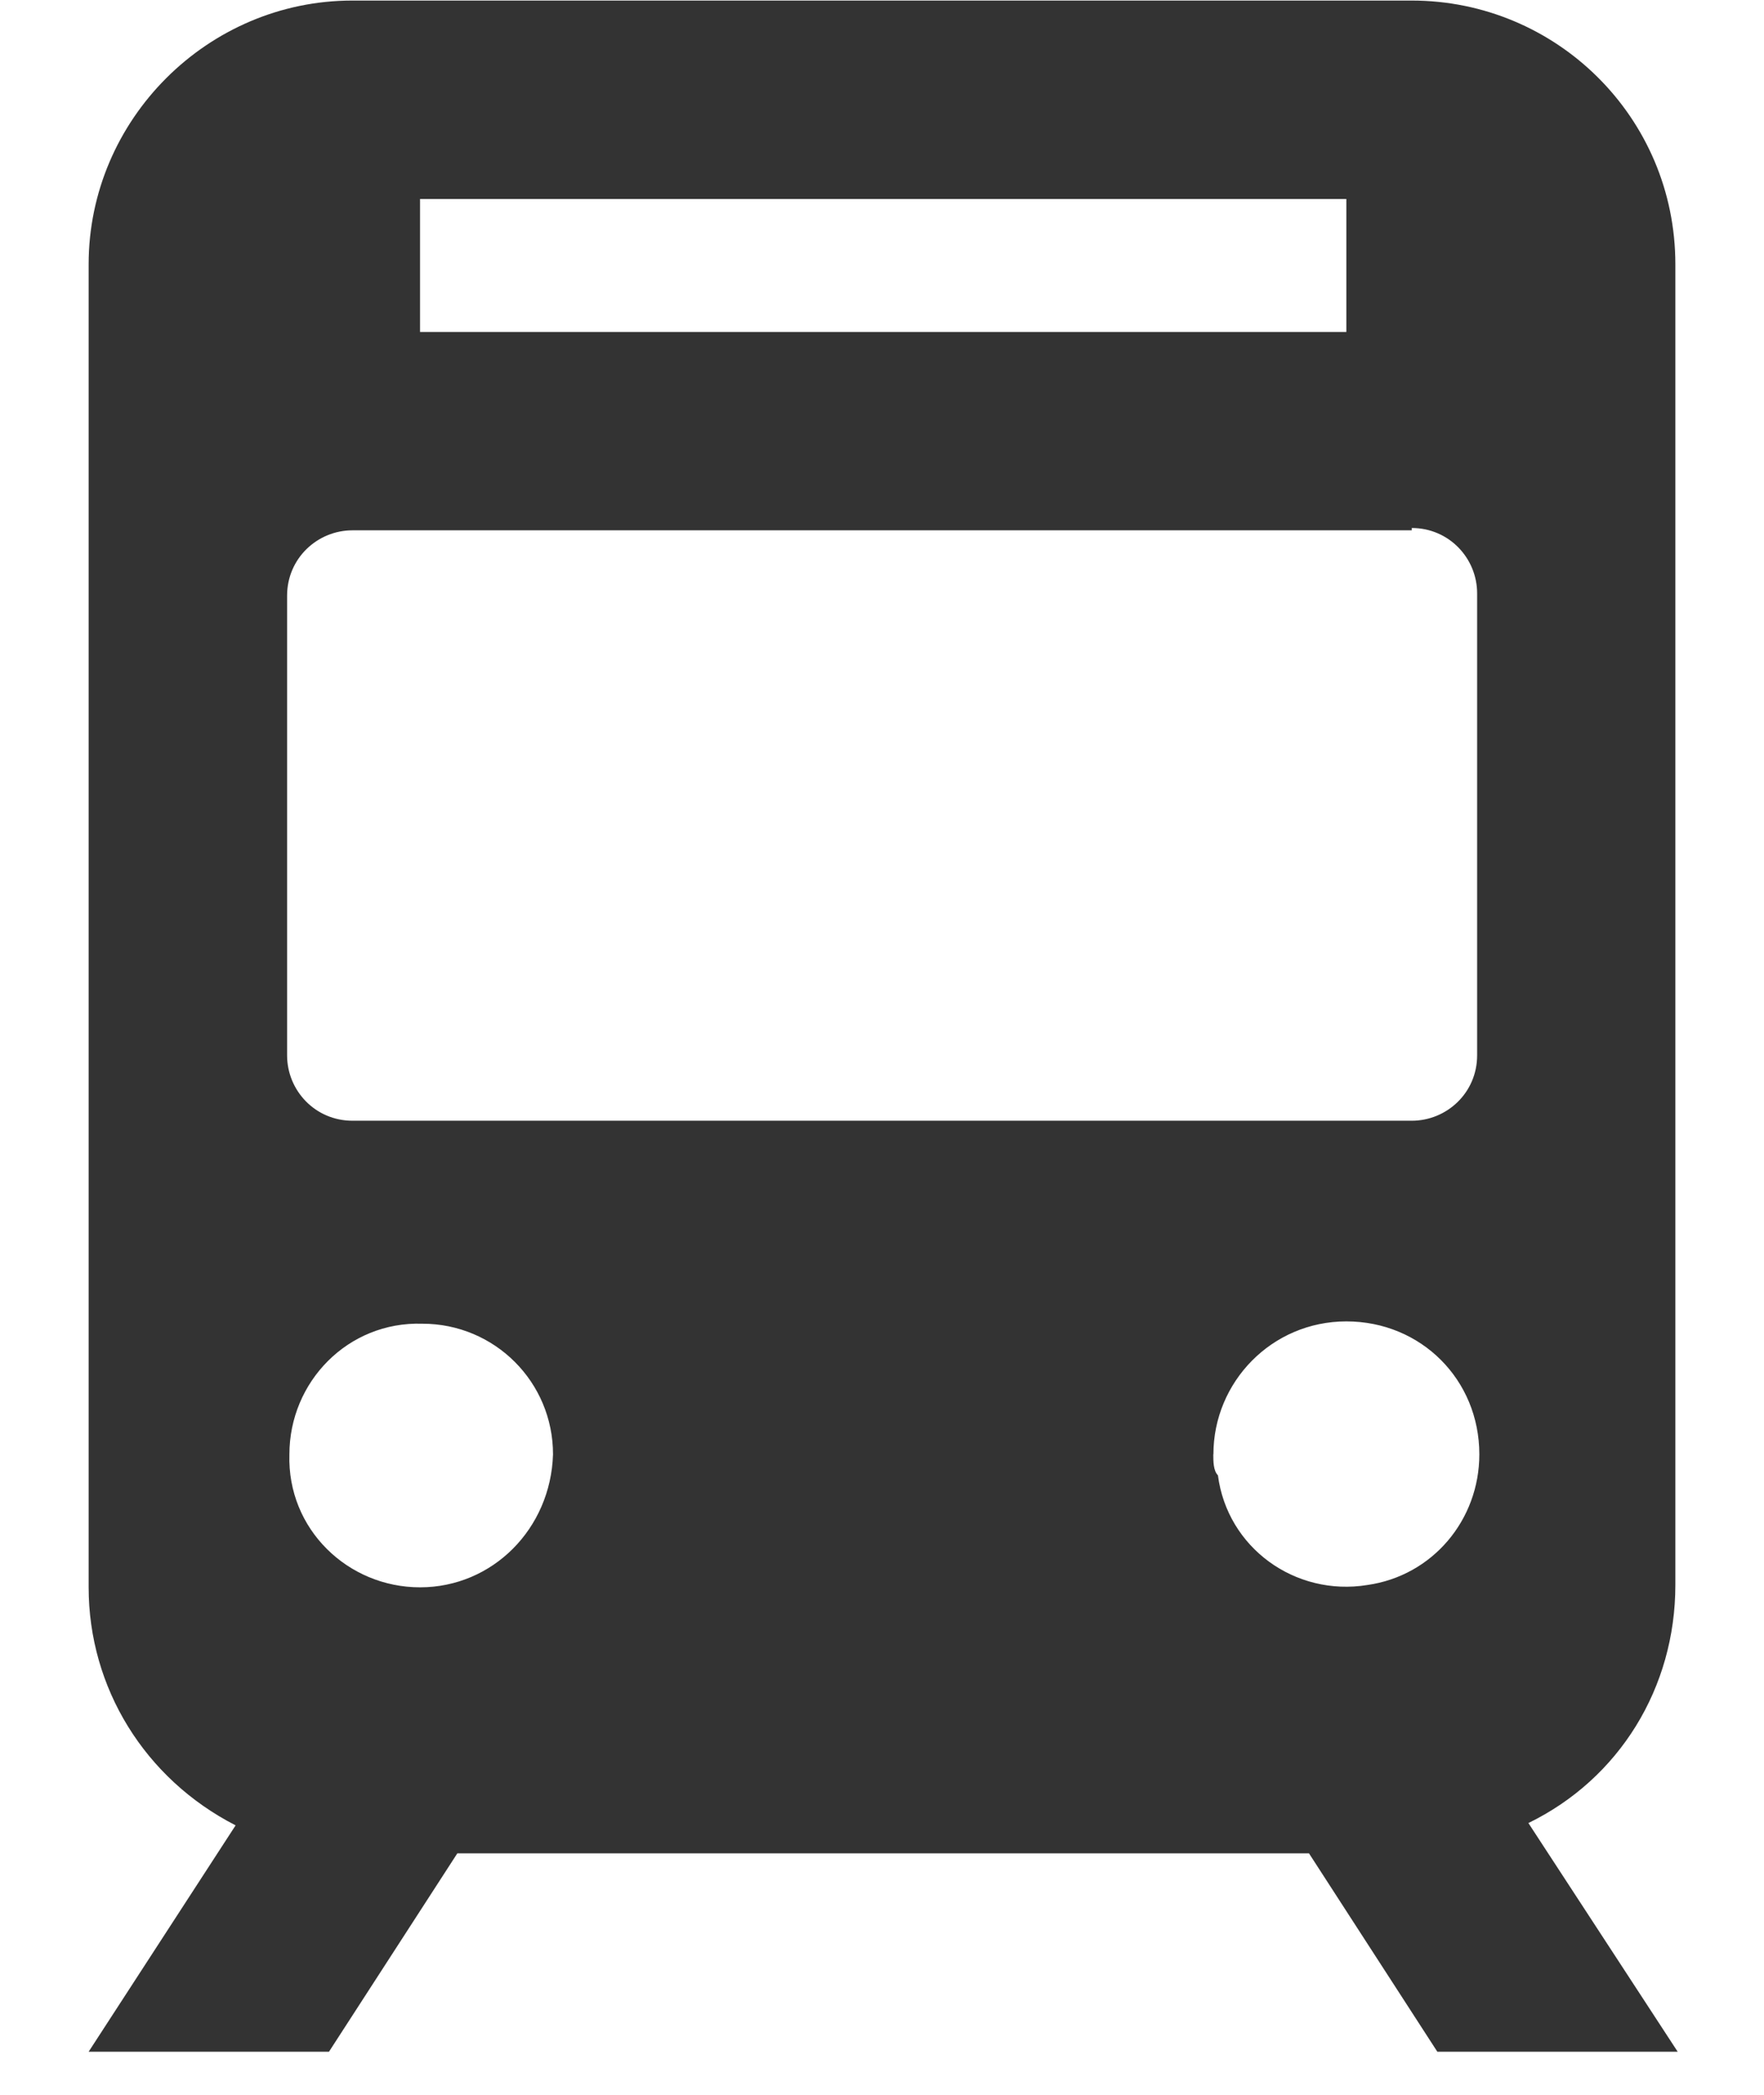 <svg fill="none" height="19" viewBox="0 0 16 19" width="16" xmlns="http://www.w3.org/2000/svg"><path d="m13.863 16.535c.825-.402 1.333-1.228 1.333-2.159v-11.979c0-1.333-1.079-2.392-2.392-2.392h-9.608c-1.312 0-2.392 1.079-2.392 2.392v12c0 .91.508 1.736 1.333 2.159l-1.333 2.053h2.18l1.164-1.799h7.725l1.164 1.799h2.18zm-10.053-14.73h8.402v1.206h-8.402zm8.995 2.984c.339 0 .593.275.593.593v4.19c0 .339-.275.593-.593.593h-9.608c-.339 0-.593-.275-.593-.593v-4.169c0-.339.275-.593.593-.593h9.608zm-8.995 9.608c-.656 0-1.206-.529-1.185-1.206 0-.656.529-1.206 1.206-1.185.656 0 1.185.529 1.185 1.185-.021.677-.55 1.206-1.206 1.206zm7.196-1.206c0-.656.529-1.206 1.206-1.206.677 0 1.206.529 1.206 1.206 0 .593-.423 1.101-1.016 1.185-.656.106-1.27-.339-1.355-.995-.042-.042-.042-.127-.042-.19z" fill="#333"/></svg>